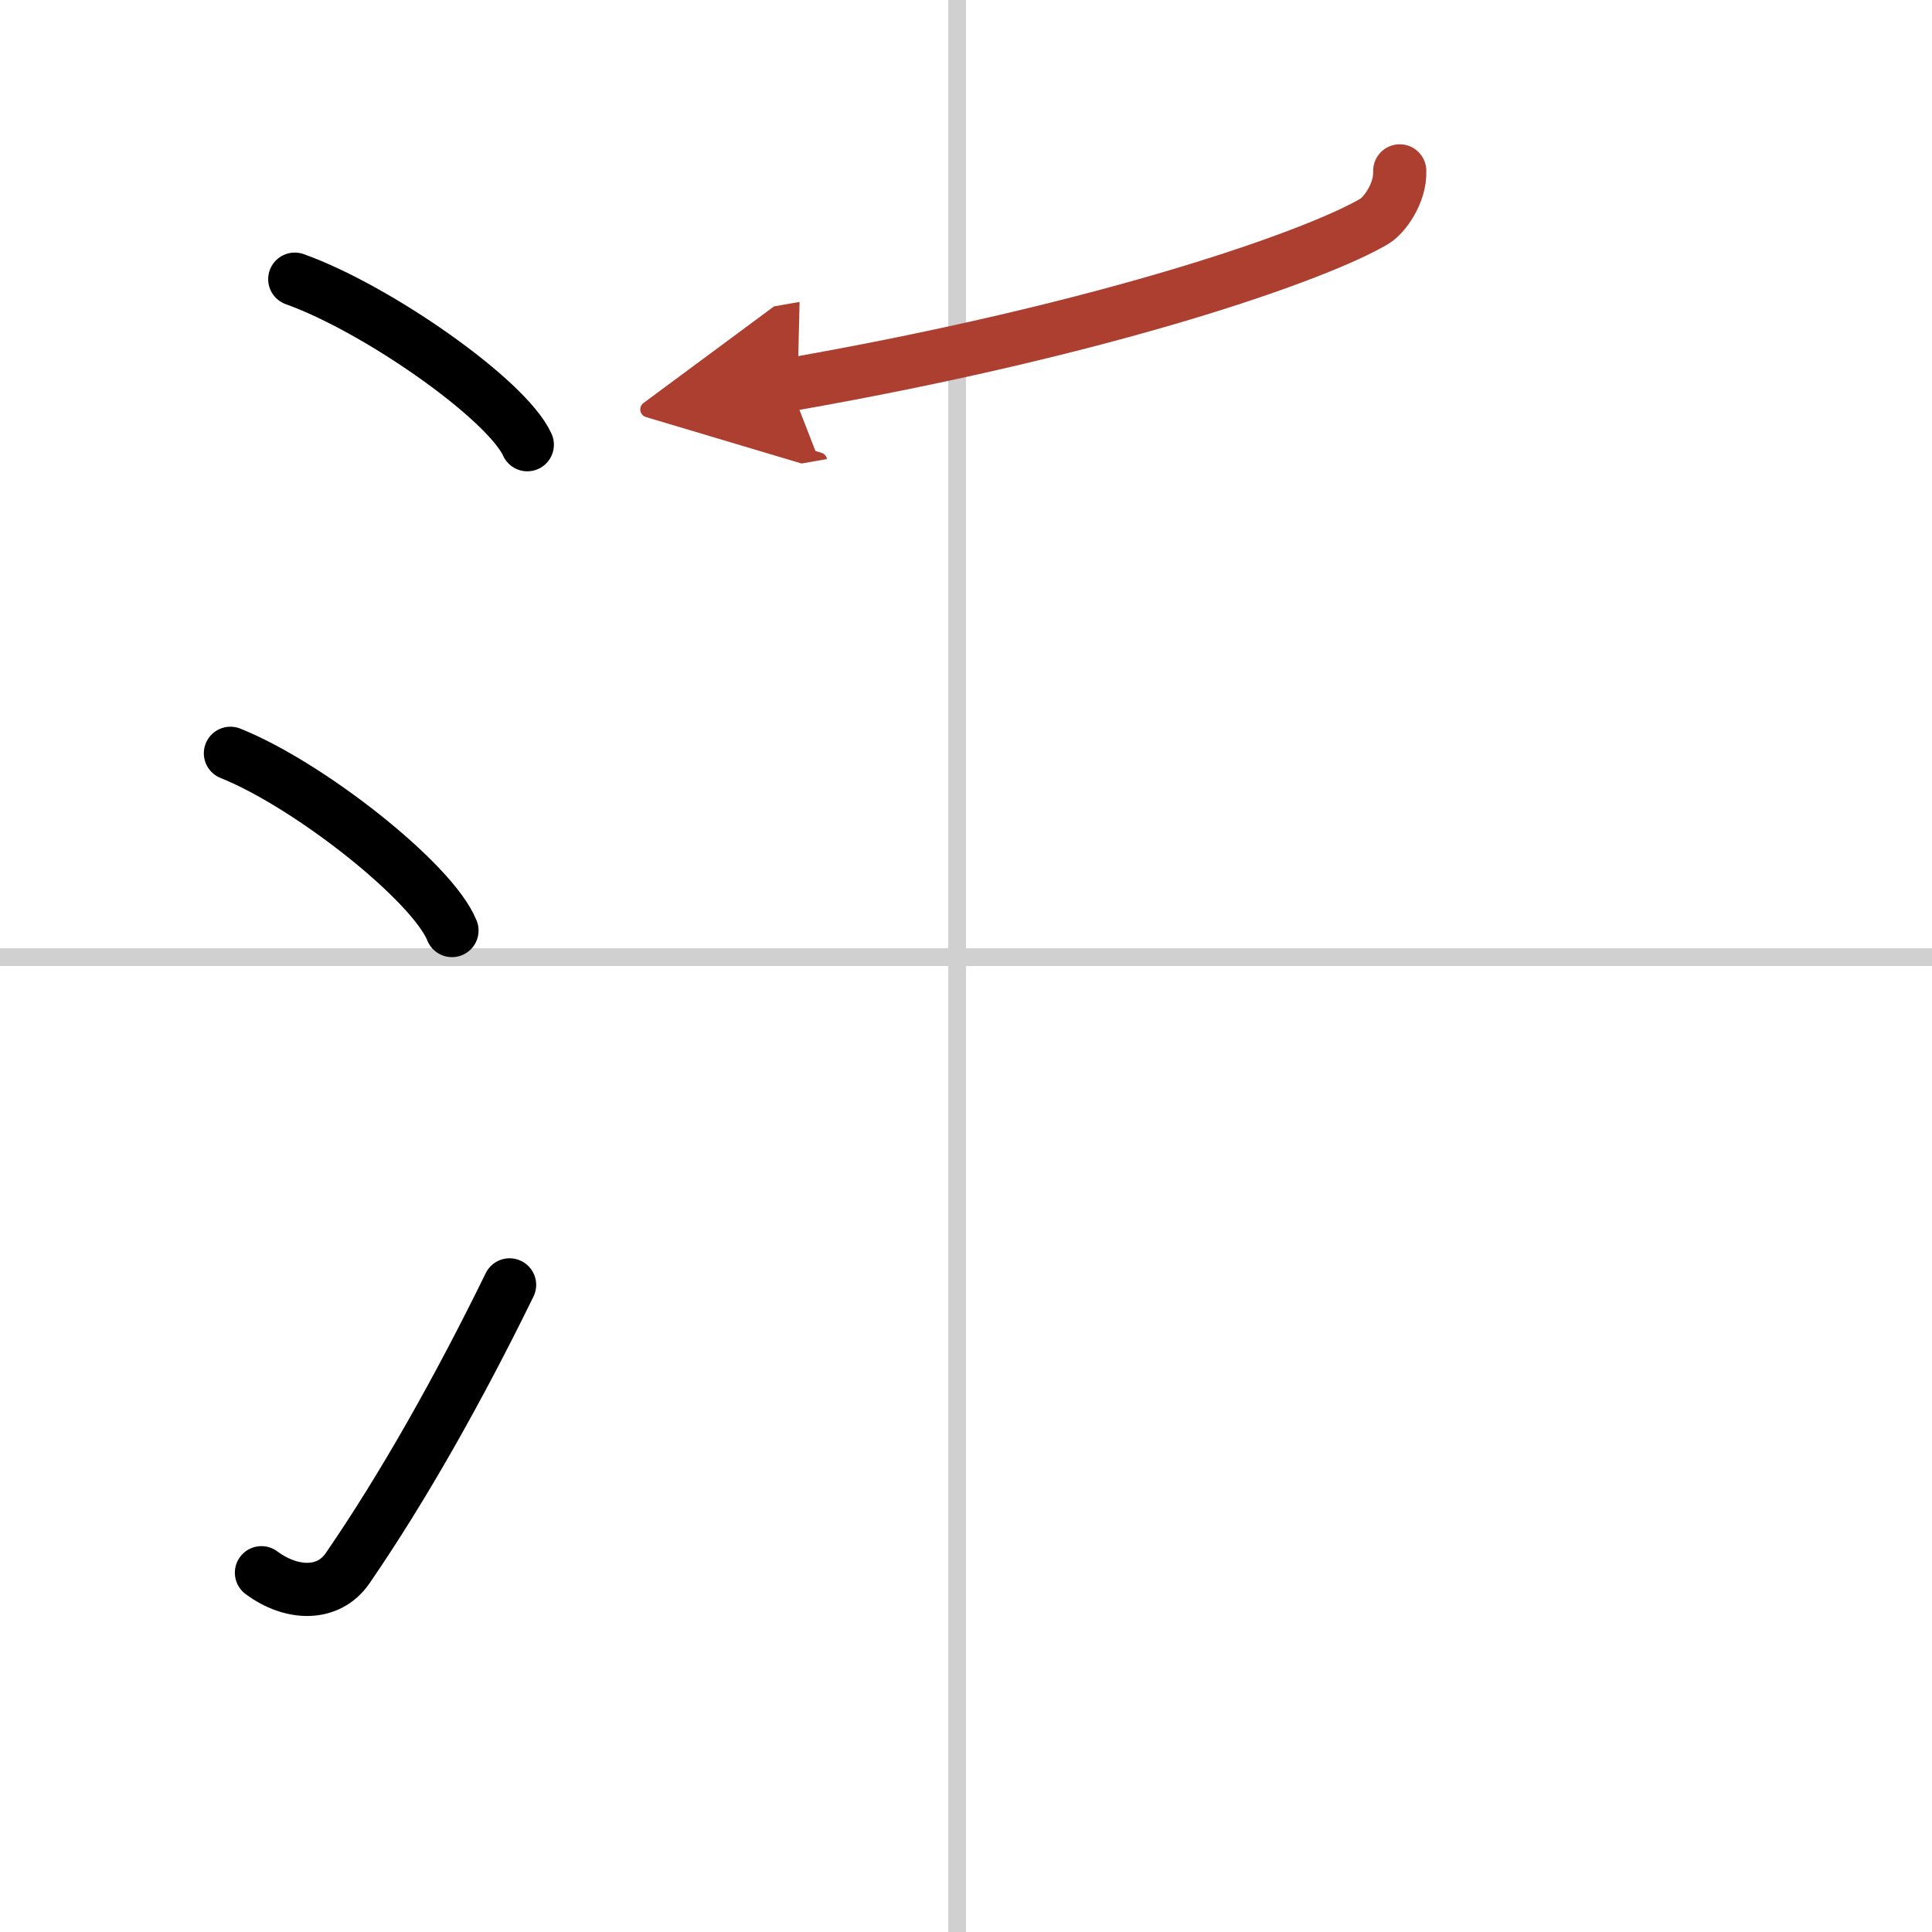 <svg width="400" height="400" viewBox="0 0 109 109" xmlns="http://www.w3.org/2000/svg"><defs><marker id="a" markerWidth="4" orient="auto" refX="1" refY="5" viewBox="0 0 10 10"><polyline points="0 0 10 5 0 10 1 5" fill="#ad3f31" stroke="#ad3f31"/></marker></defs><g fill="none" stroke="#000" stroke-linecap="round" stroke-linejoin="round" stroke-width="3"><rect width="100%" height="100%" fill="#fff" stroke="#fff"/><line x1="54" x2="54" y2="109" stroke="#d0d0d0" stroke-width="1"/><line x2="109" y1="54" y2="54" stroke="#d0d0d0" stroke-width="1"/><path d="m16.63 15.75c4.63 1.65 11.96 6.78 13.12 9.34"/><path d="m13 42.5c4.41 1.76 11.4 7.26 12.5 10"/><path d="m14.75 88.73c1.71 1.27 3.78 1.32 4.86-0.25 3.14-4.57 6.29-10.16 9.14-15.99"/><path d="m78.97 9.64c0.05 1.26-0.87 2.52-1.44 2.85-3.09 1.83-14.56 5.98-32.98 9.21" marker-end="url(#a)" stroke="#ad3f31"/></g></svg>
